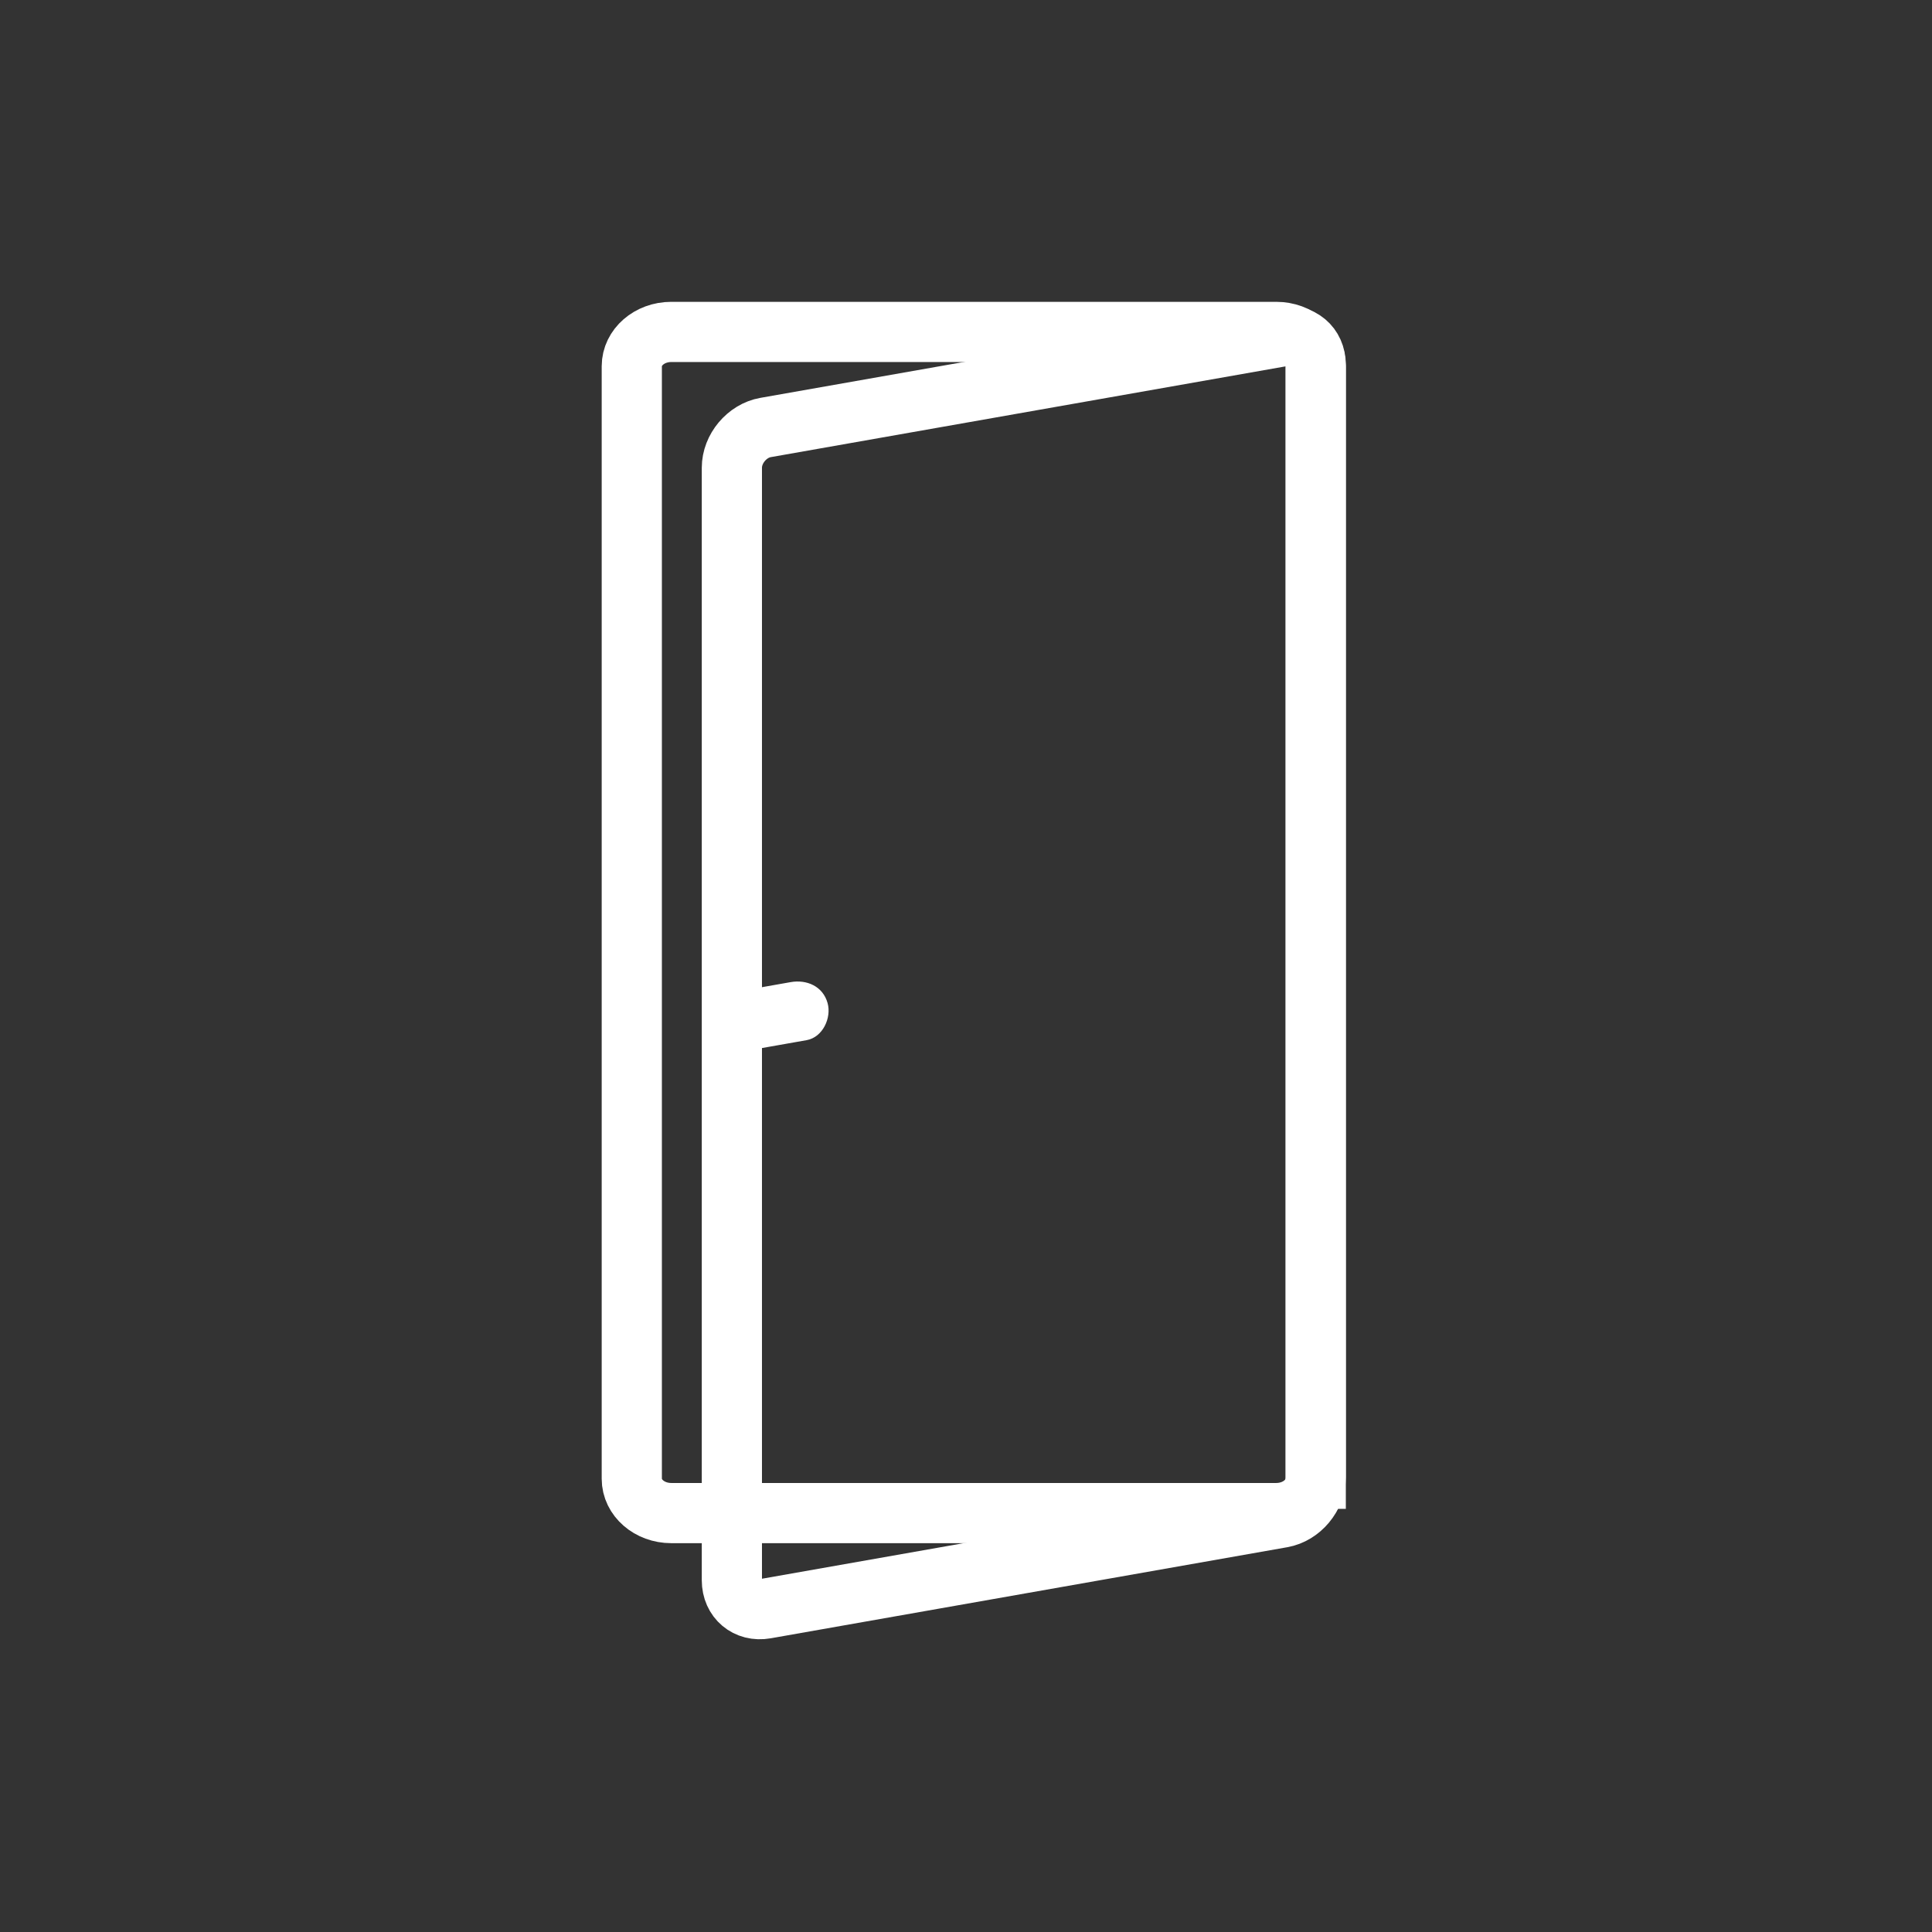 <svg xmlns="http://www.w3.org/2000/svg" viewBox="20 20 321 321">
<rect x="20" y="20" width="321" height="321" fill="#333333" stroke="none"/>
<path fill="none" stroke="#fff" stroke-width="10" d="m238.607,265.46c0,3.147-2.506,6.14-5.598,6.685l-85.813,15.131c-3.091,.545-5.596-1.563-5.596-4.71v-184.853c0-3.146 2.505-6.139 5.596-6.684l85.813-15.131c3.092-.545 5.598,1.564 5.598,4.71v184.852z"/>
<path fill="#fff" d="m144.777,194.453c3.08-.543 6.159-1.087 9.238-1.63 2.687-.474 4.163-3.712 3.492-6.15-.773-2.811-3.469-3.966-6.15-3.492-3.08,.543-6.159,1.087-9.238,1.63-2.687,.474-4.163,3.712-3.492,6.15 .772,2.81 3.469,3.966 6.15,3.492z"/>
<path fill="none" stroke="#fff" stroke-width="10" d="m238.607,265.698c0,3.147-2.936,5.698-6.557,5.698h-100.522c-3.621,0-6.556-2.551-6.556-5.698v-184.852c0-3.146 2.936-5.697 6.556-5.697h100.523c3.621,0 6.557,2.551 6.557,5.697v184.852z"/>
</svg>
